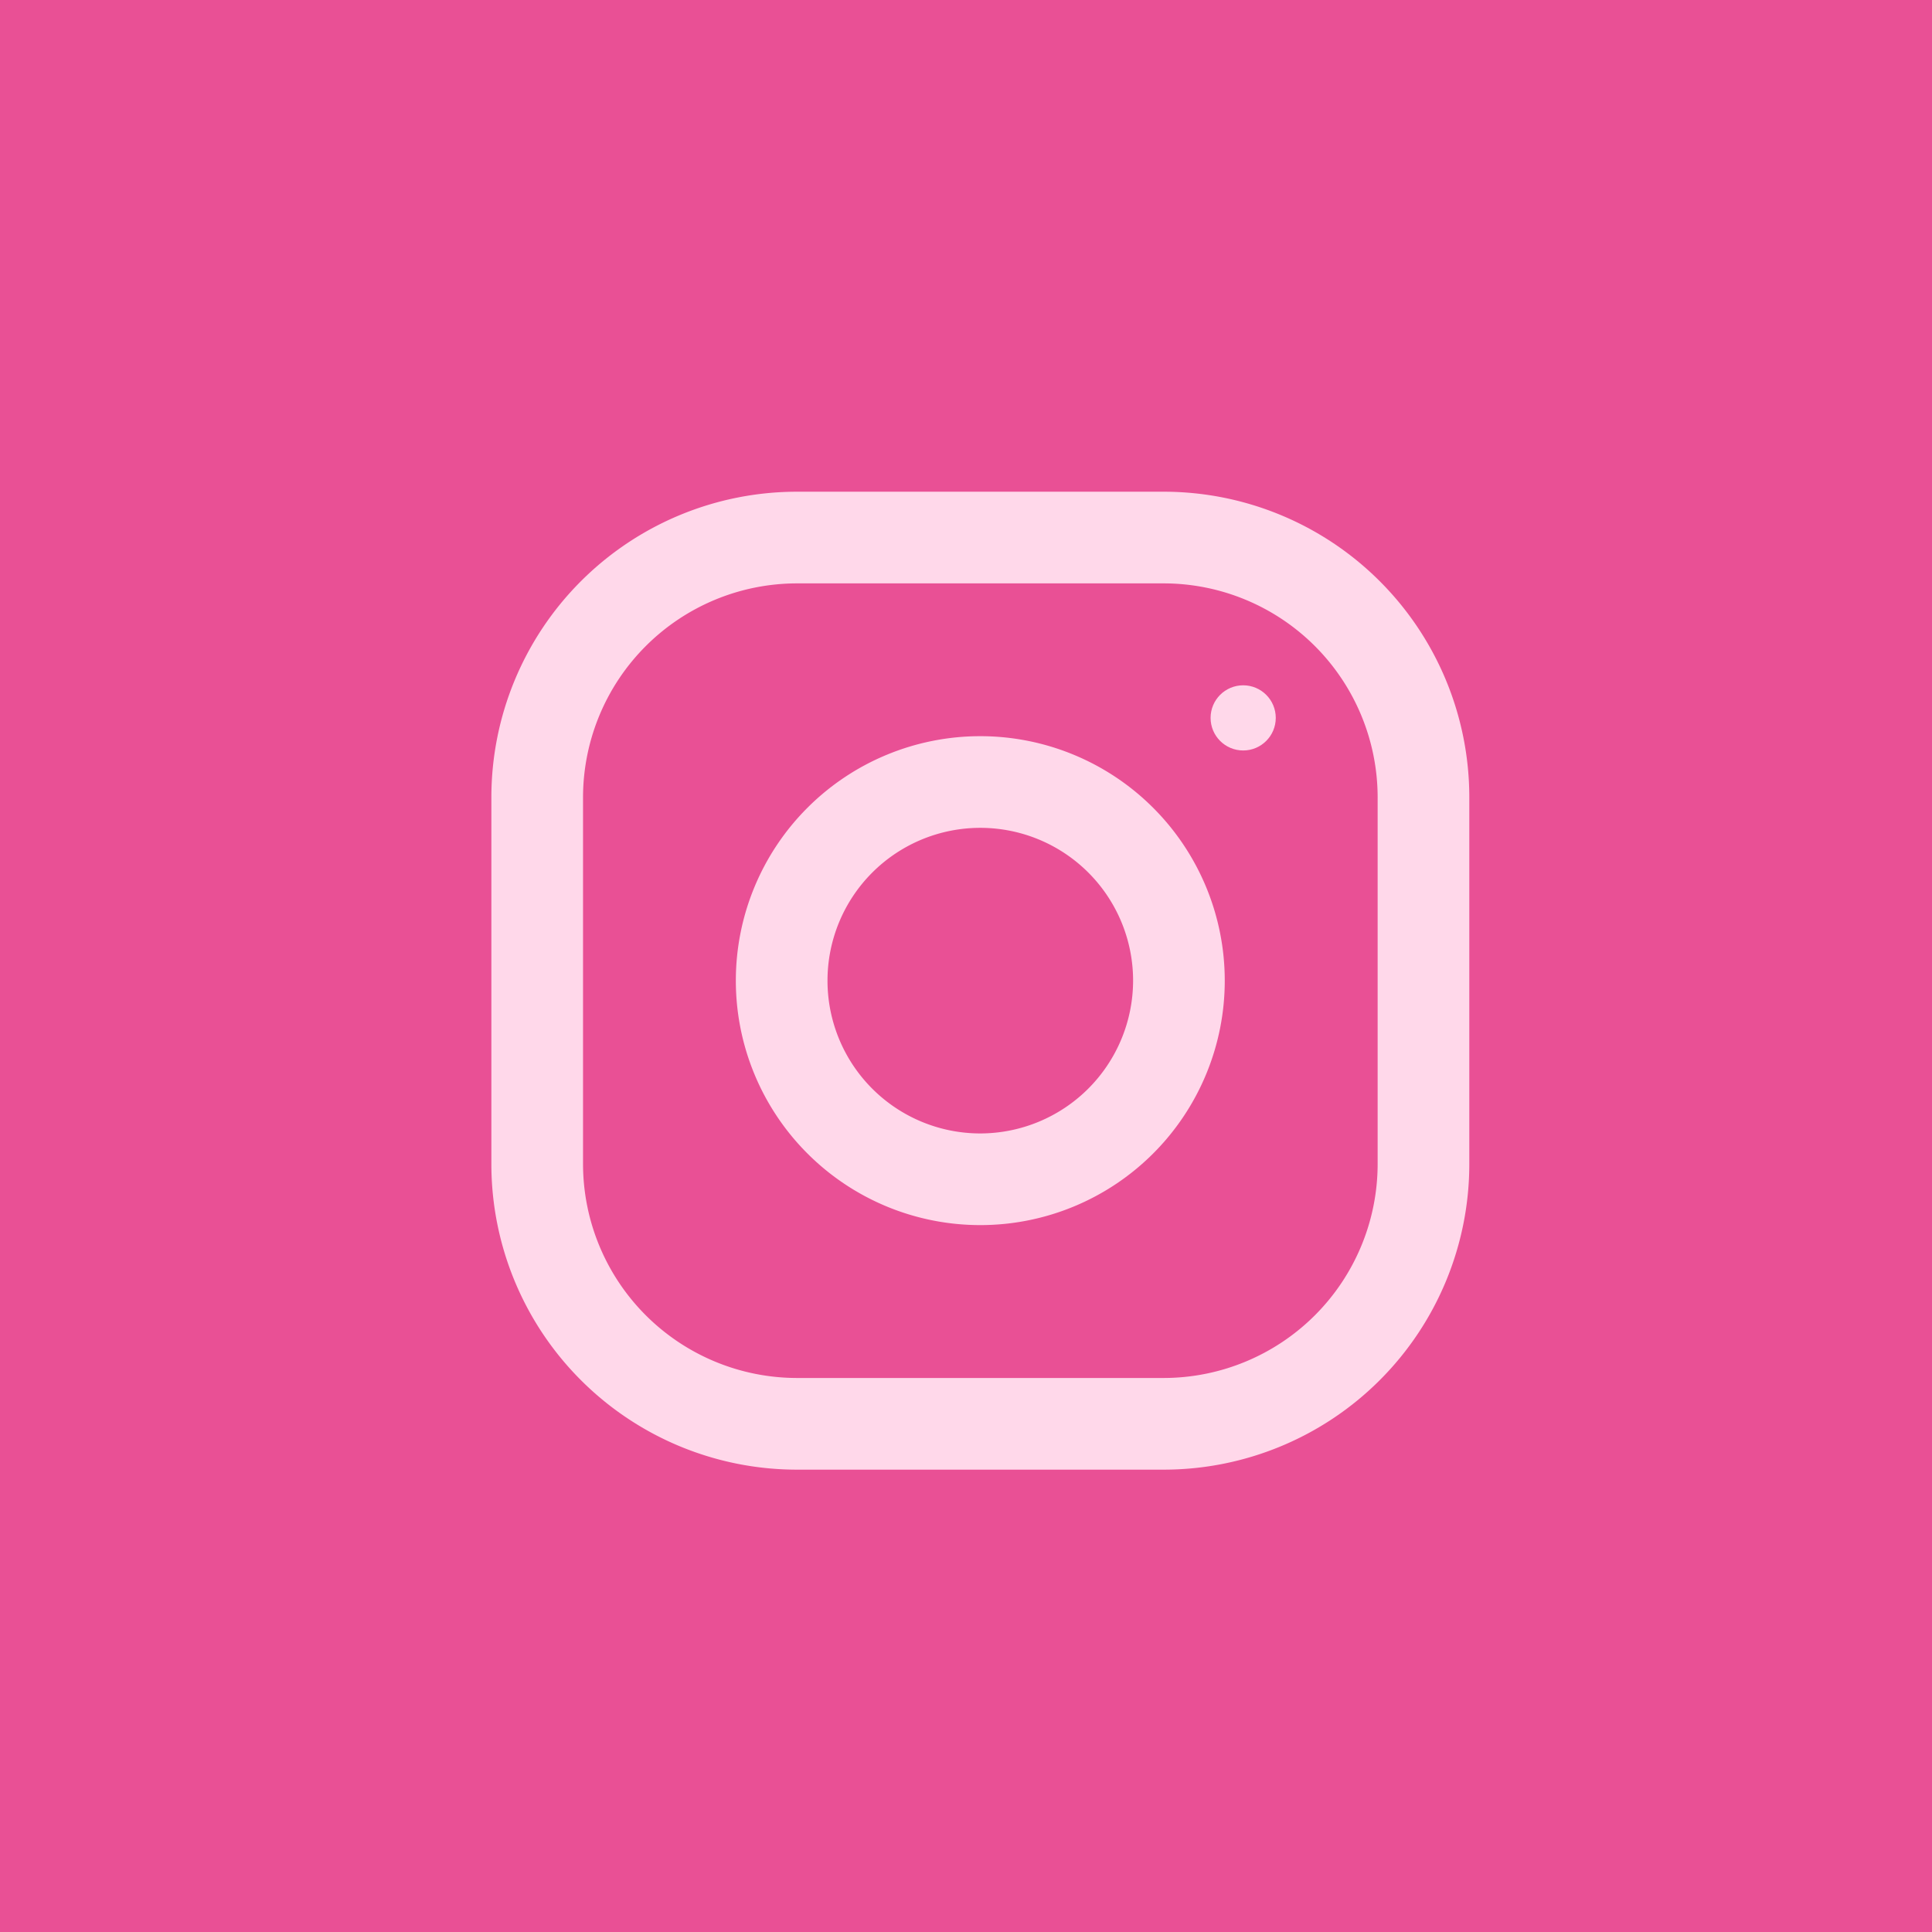<svg xmlns="http://www.w3.org/2000/svg" width="45" height="45" viewBox="0 0 45 45"><g transform="translate(-543 -2743)"><rect width="45" height="45" transform="translate(543 2743)" fill="#e95095"/><g transform="translate(554.445 2754.453)"><path d="M15.66,0H7.118A7.119,7.119,0,0,0,0,7.118V15.66a7.119,7.119,0,0,0,7.118,7.118H15.66a7.119,7.119,0,0,0,7.118-7.118V7.118A7.119,7.119,0,0,0,15.66,0Zm4.983,15.66a4.988,4.988,0,0,1-4.983,4.983H7.118A4.988,4.988,0,0,1,2.135,15.66V7.118A4.988,4.988,0,0,1,7.118,2.135H15.66a4.988,4.988,0,0,1,4.983,4.983Z" fill="#ffd8ea"/><path d="M133.694,128a5.694,5.694,0,1,0,5.694,5.694A5.695,5.695,0,0,0,133.694,128Zm0,9.253a3.559,3.559,0,1,1,3.559-3.559A3.564,3.564,0,0,1,133.694,137.253Z" transform="translate(-122.306 -122.306)" fill="#ffd8ea"/><circle cx="0.759" cy="0.759" r="0.759" transform="translate(16.752 4.509)" fill="#ffd8ea"/></g></g></svg>